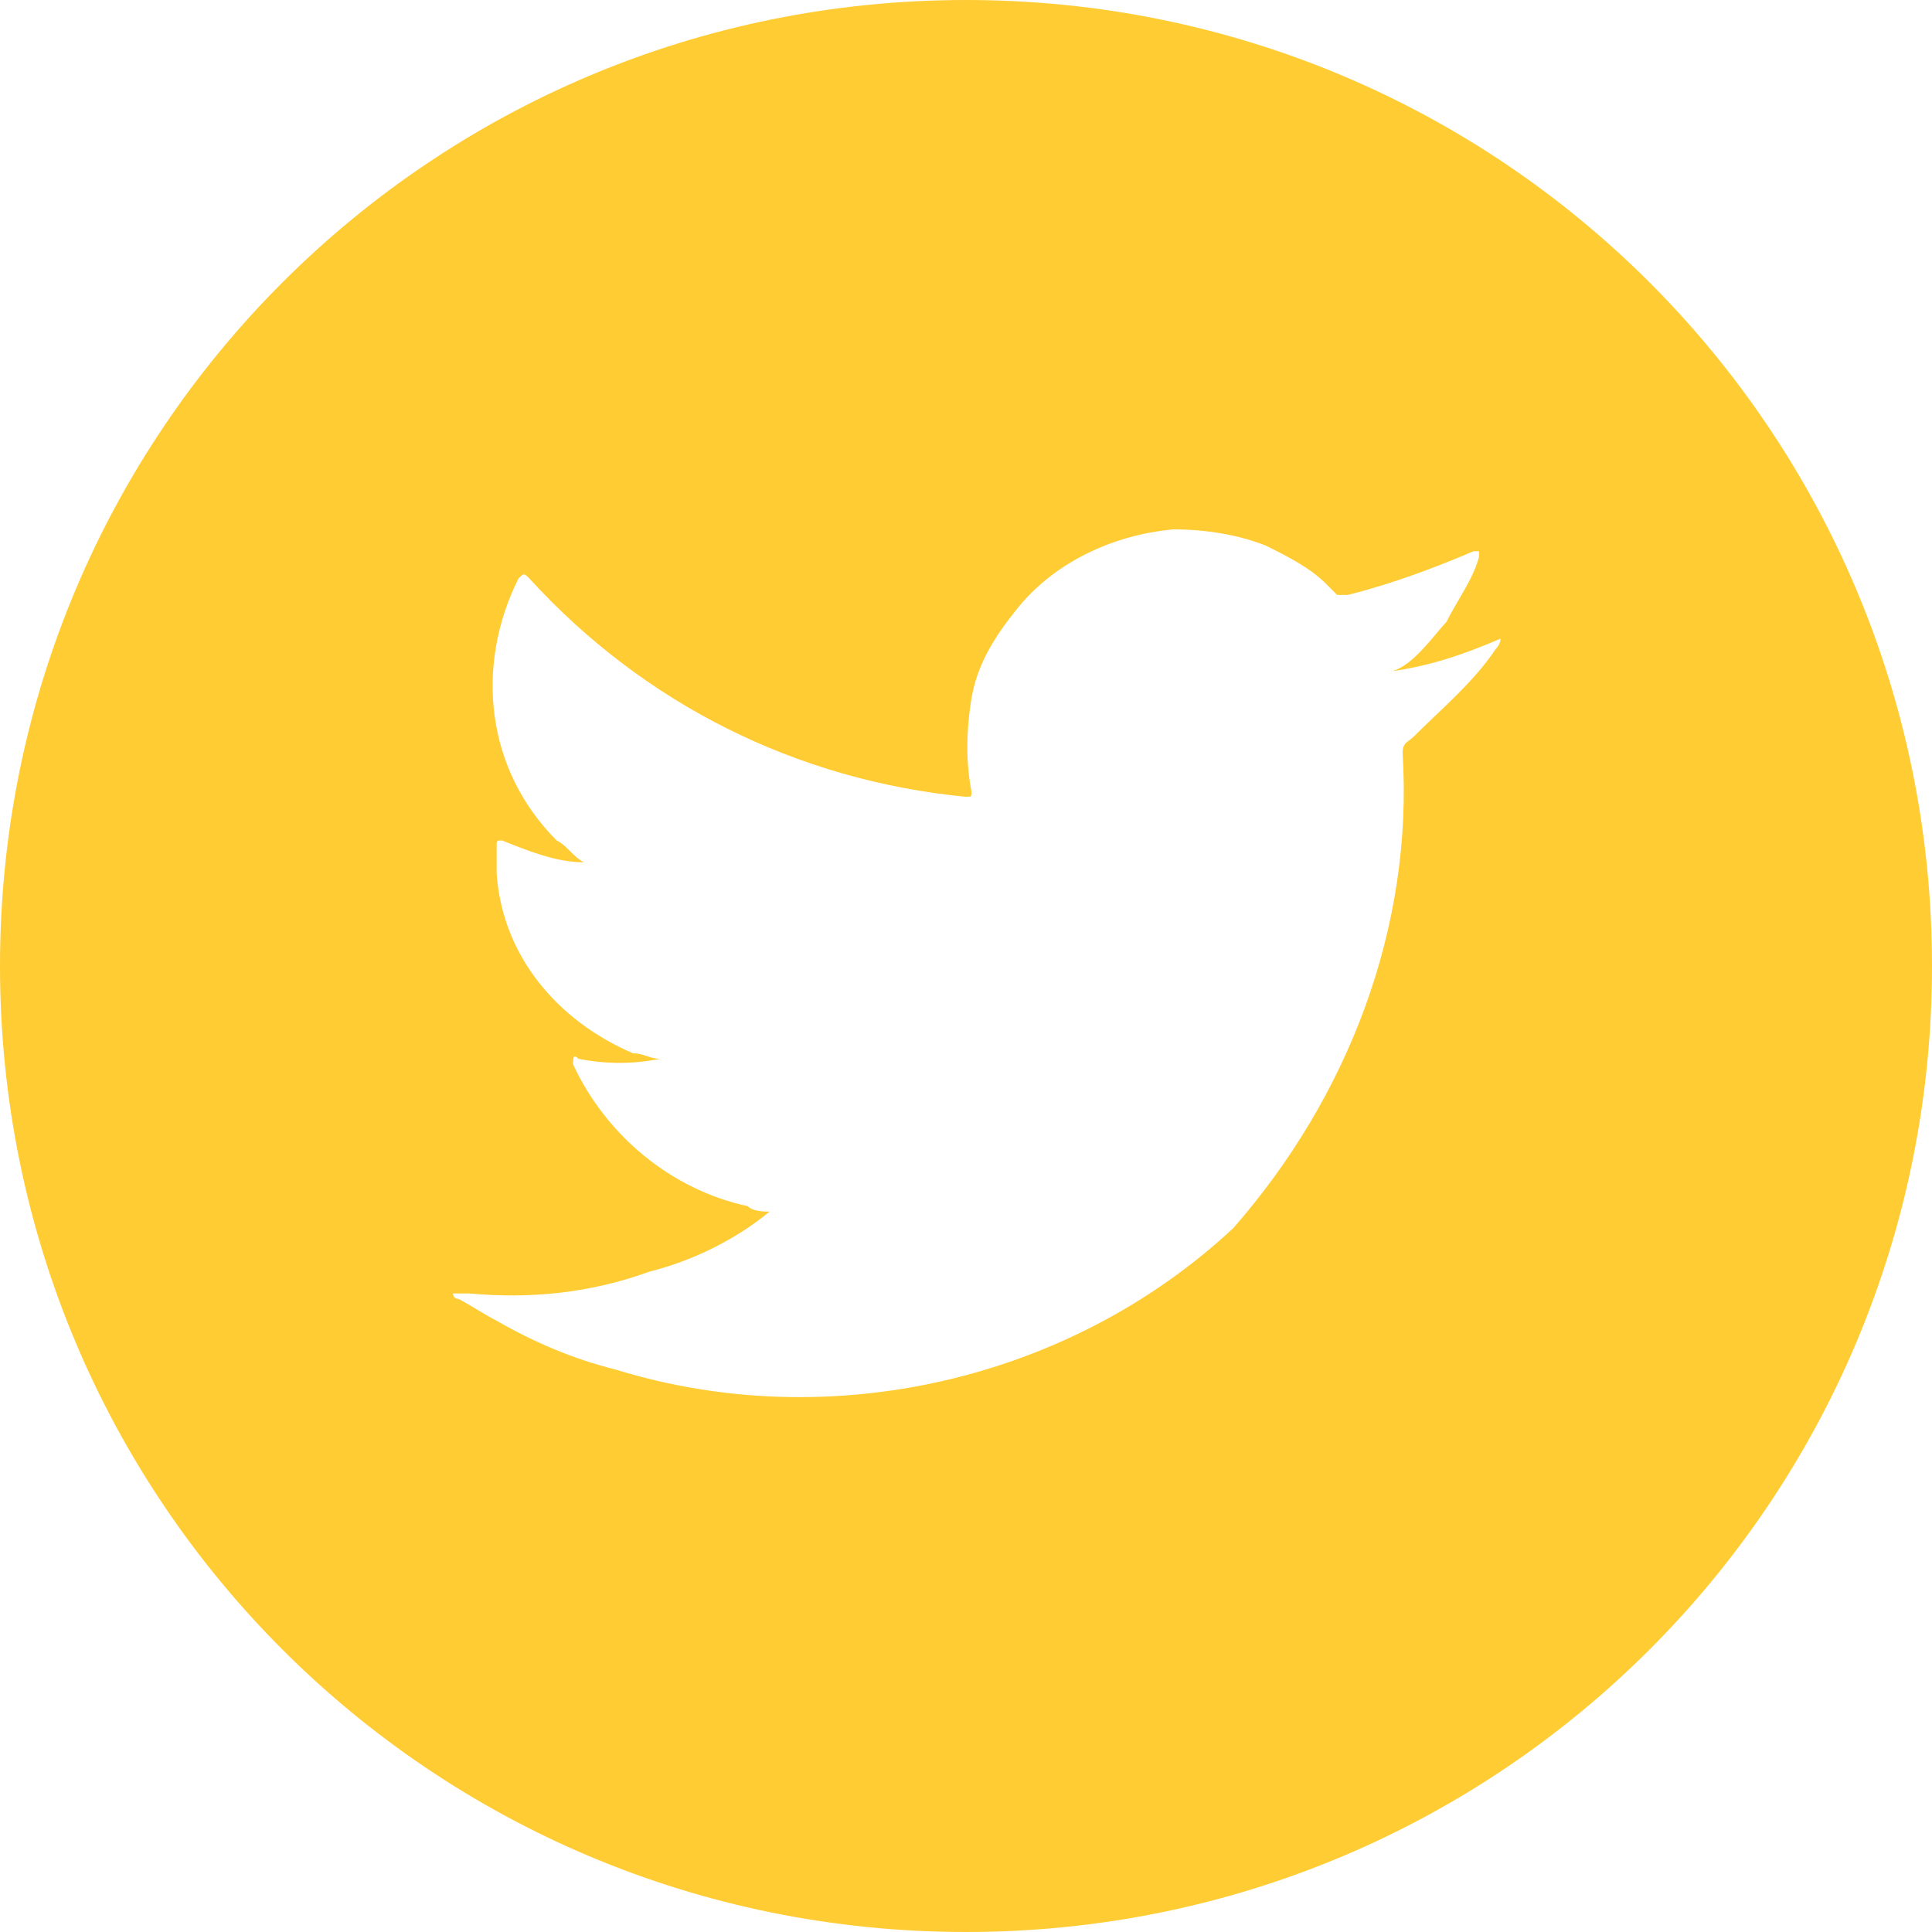 <?xml version="1.0" encoding="utf-8"?>
<!-- Generator: Adobe Illustrator 25.2.1, SVG Export Plug-In . SVG Version: 6.00 Build 0)  -->
<svg fill="#ffcc33"  version="1.1" id="Layer_1" xmlns="http://www.w3.org/2000/svg" xmlns:xlink="http://www.w3.org/1999/xlink" x="0px" y="0px"
	 viewBox="0 0 35.4 35.4" style="enable-background:new 0 0 35.4 35.4;" xml:space="preserve">
<g id="Layer_2_1_">
	<g id="ELEMENTS">
		<path class="st0" d="M17.7,0C7.9,0,0,7.9,0,17.7s7.9,17.7,17.7,17.7s17.7-7.9,17.7-17.7l0,0C35.4,7.9,27.5,0,17.7,0z M27.5,11.6
			c0,0.1,0,0.2-0.1,0.3c-0.4,0.6-1,1.1-1.5,1.6c-0.1,0.1-0.2,0.1-0.2,0.3c0.2,3.2-1,6.3-3.1,8.7c-3,2.8-7.4,3.8-11.3,2.6
			c-0.8-0.2-1.5-0.5-2.2-0.9c-0.2-0.1-0.5-0.3-0.7-0.4c-0.1,0-0.1-0.1-0.1-0.1s0.1,0,0.3,0c1.1,0.1,2.2,0,3.3-0.4
			c0.8-0.2,1.6-0.6,2.2-1.1l0,0c-0.1,0-0.3,0-0.4-0.1c-1.4-0.3-2.6-1.3-3.2-2.6c0-0.1,0-0.2,0.1-0.1c0.5,0.1,1,0.1,1.5,0
			c-0.2,0-0.3-0.1-0.5-0.1c-1.4-0.6-2.4-1.8-2.5-3.3c0-0.2,0-0.3,0-0.5c0-0.1,0-0.1,0.1-0.1c0.5,0.2,1,0.4,1.5,0.4
			c-0.2-0.1-0.3-0.3-0.5-0.4c-1.3-1.3-1.5-3.2-0.7-4.8c0.1-0.1,0.1-0.1,0.2,0c2.1,2.3,4.9,3.7,8,4c0.1,0,0.1,0,0.1-0.1
			c-0.1-0.5-0.1-1.1,0-1.7c0.1-0.6,0.4-1.1,0.8-1.6c0.7-0.9,1.8-1.4,2.9-1.5c0.6,0,1.2,0.1,1.7,0.3c0.4,0.2,0.8,0.4,1.1,0.7l0.2,0.2
			c0,0,0.1,0,0.2,0c0.8-0.2,1.6-0.5,2.3-0.8c0,0,0.1,0,0.1,0c0,0,0,0.1,0,0.1c0,0,0,0,0,0c-0.1,0.4-0.4,0.8-0.6,1.2
			c-0.2,0.2-0.6,0.8-1,0.9c0.7-0.1,1.3-0.3,2-0.6C27.5,11.6,27.5,11.6,27.5,11.6L27.5,11.6z"/>
	</g>
</g>
</svg>
